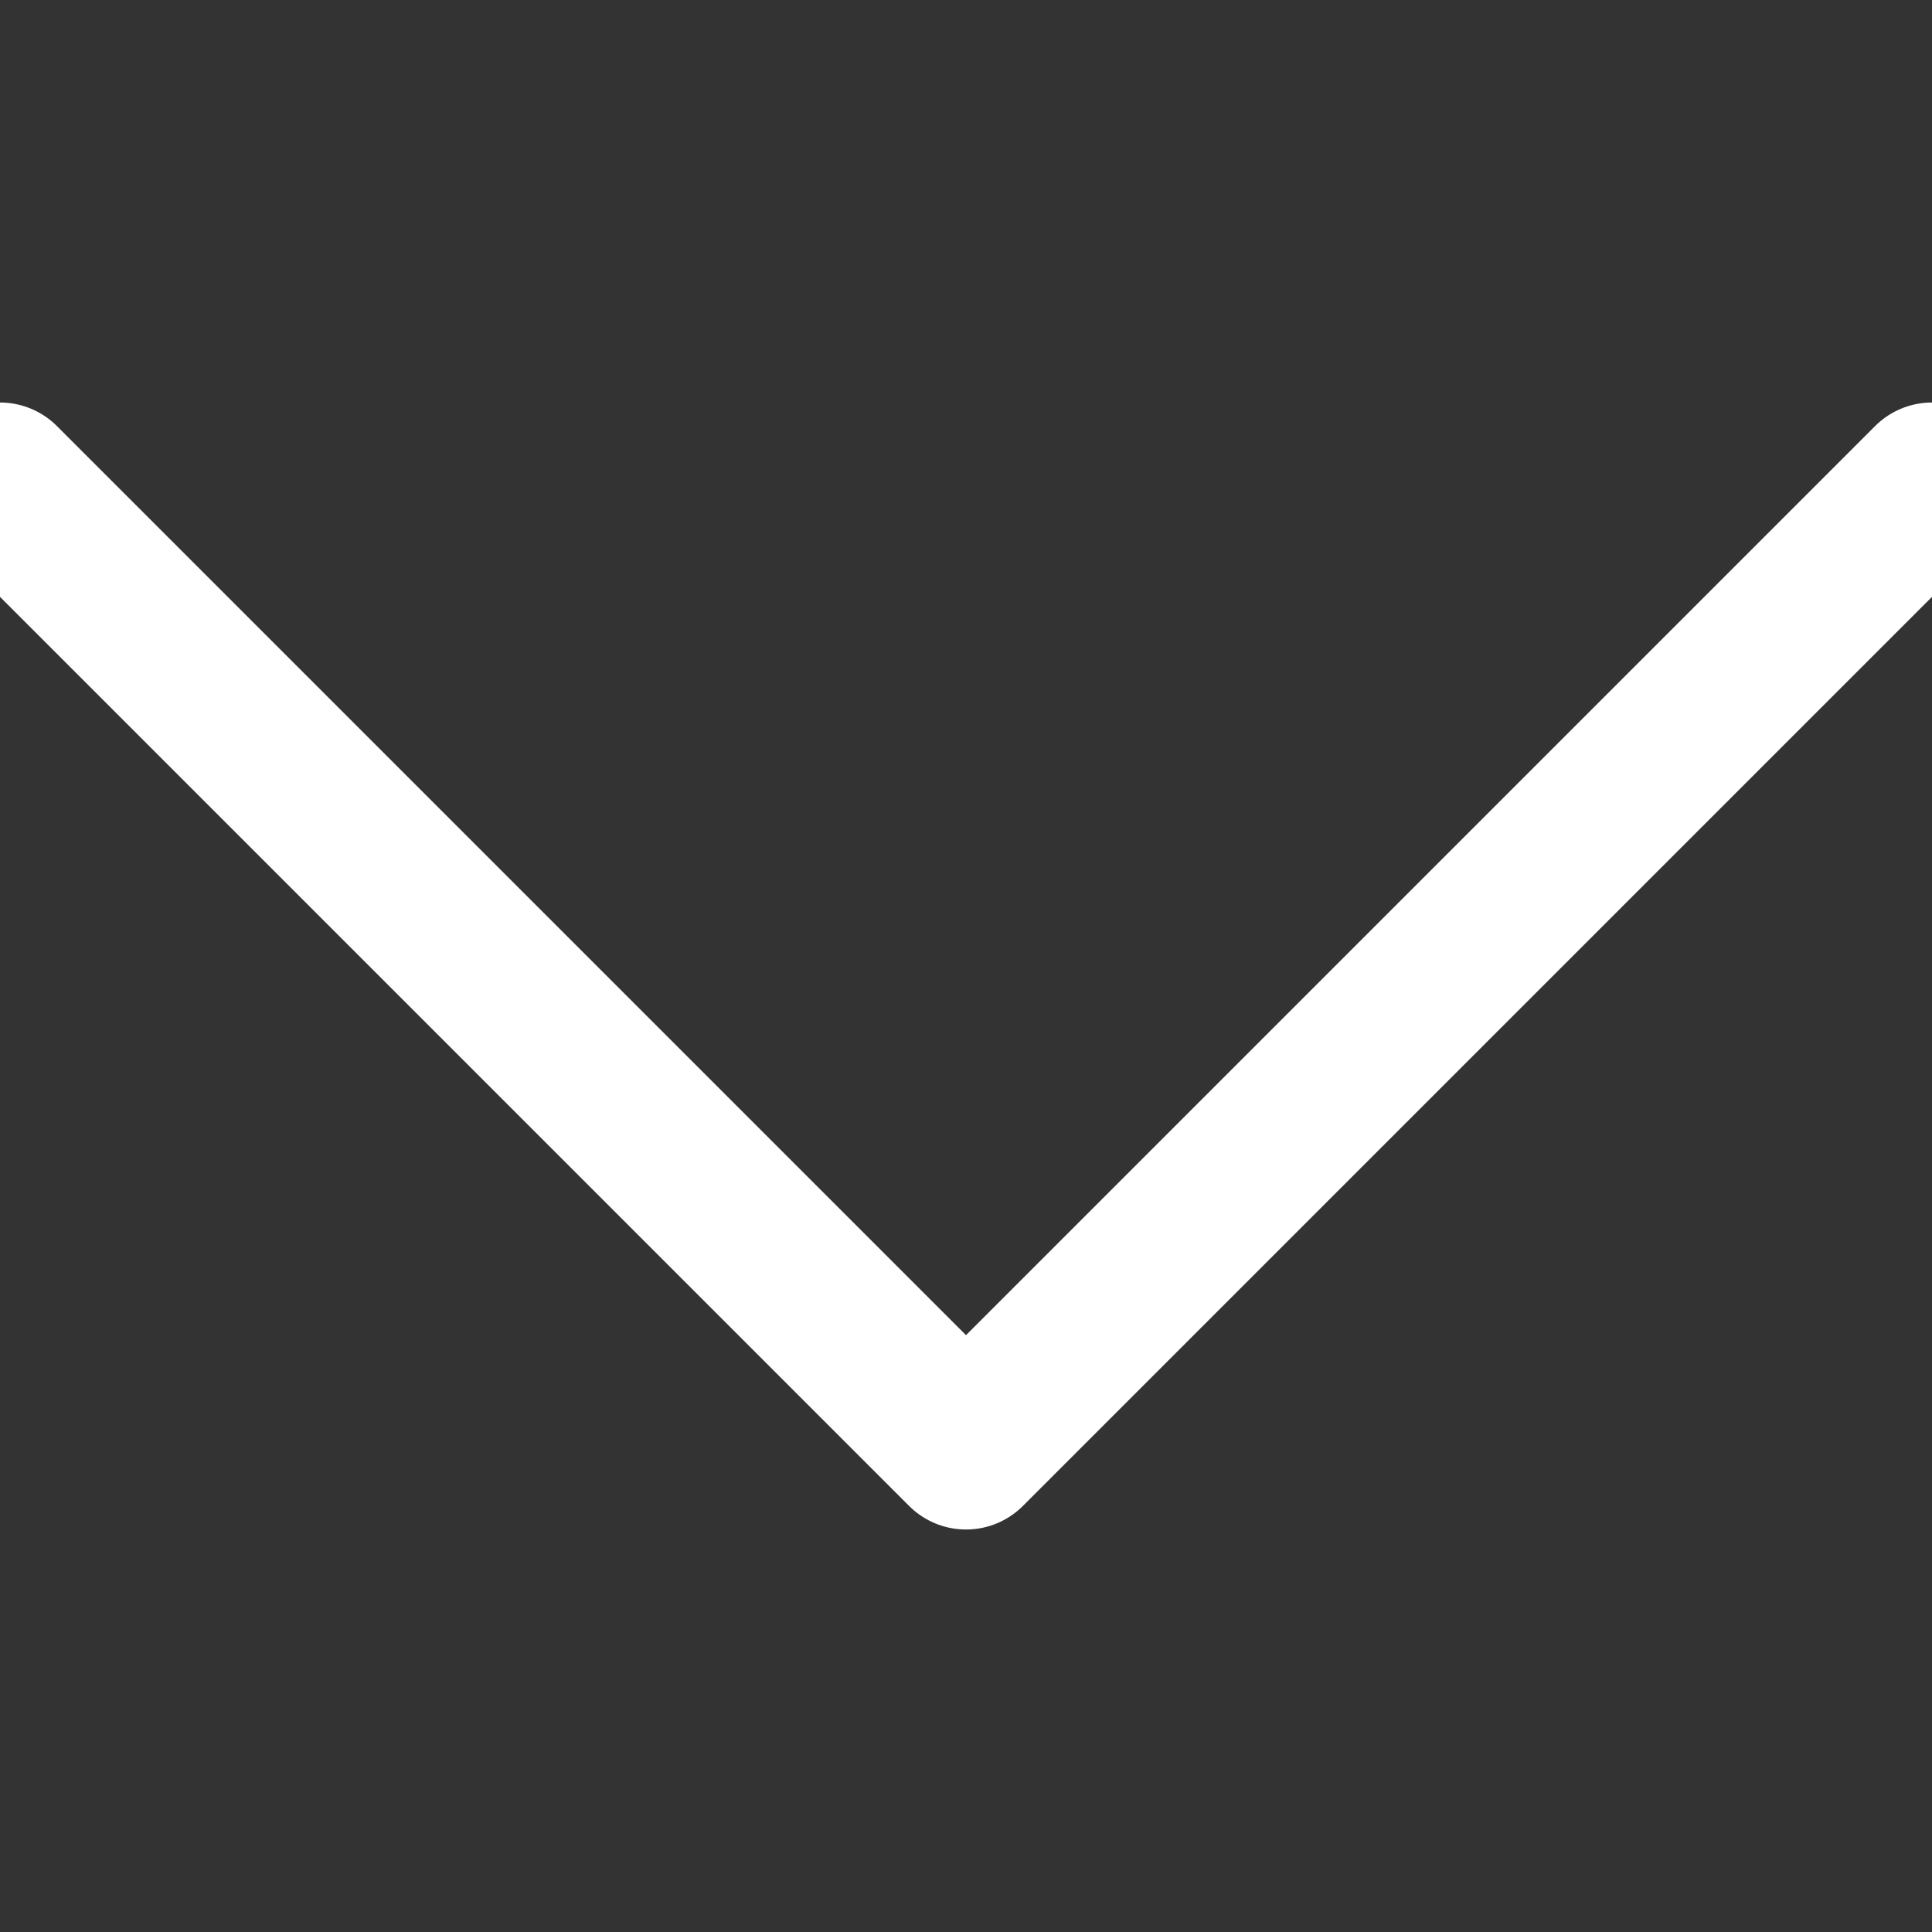 <svg width="24" height="24" viewBox="0 0 24 24" fill="none" xmlns="http://www.w3.org/2000/svg">
<rect x="0" y="0" width="24" height="24" fill="#333333" stroke="none"/>
<g clip-path="url(#clip0_968_6024)">
<path d="M0 6L12 18L24 6" stroke="white" stroke-width="2" stroke-linecap="round" stroke-linejoin="round"/>
</g>
<defs>
<clipPath id="clip0_968_6024">
<rect width="24" height="24" fill="white"/>
</clipPath>
</defs>
</svg>
